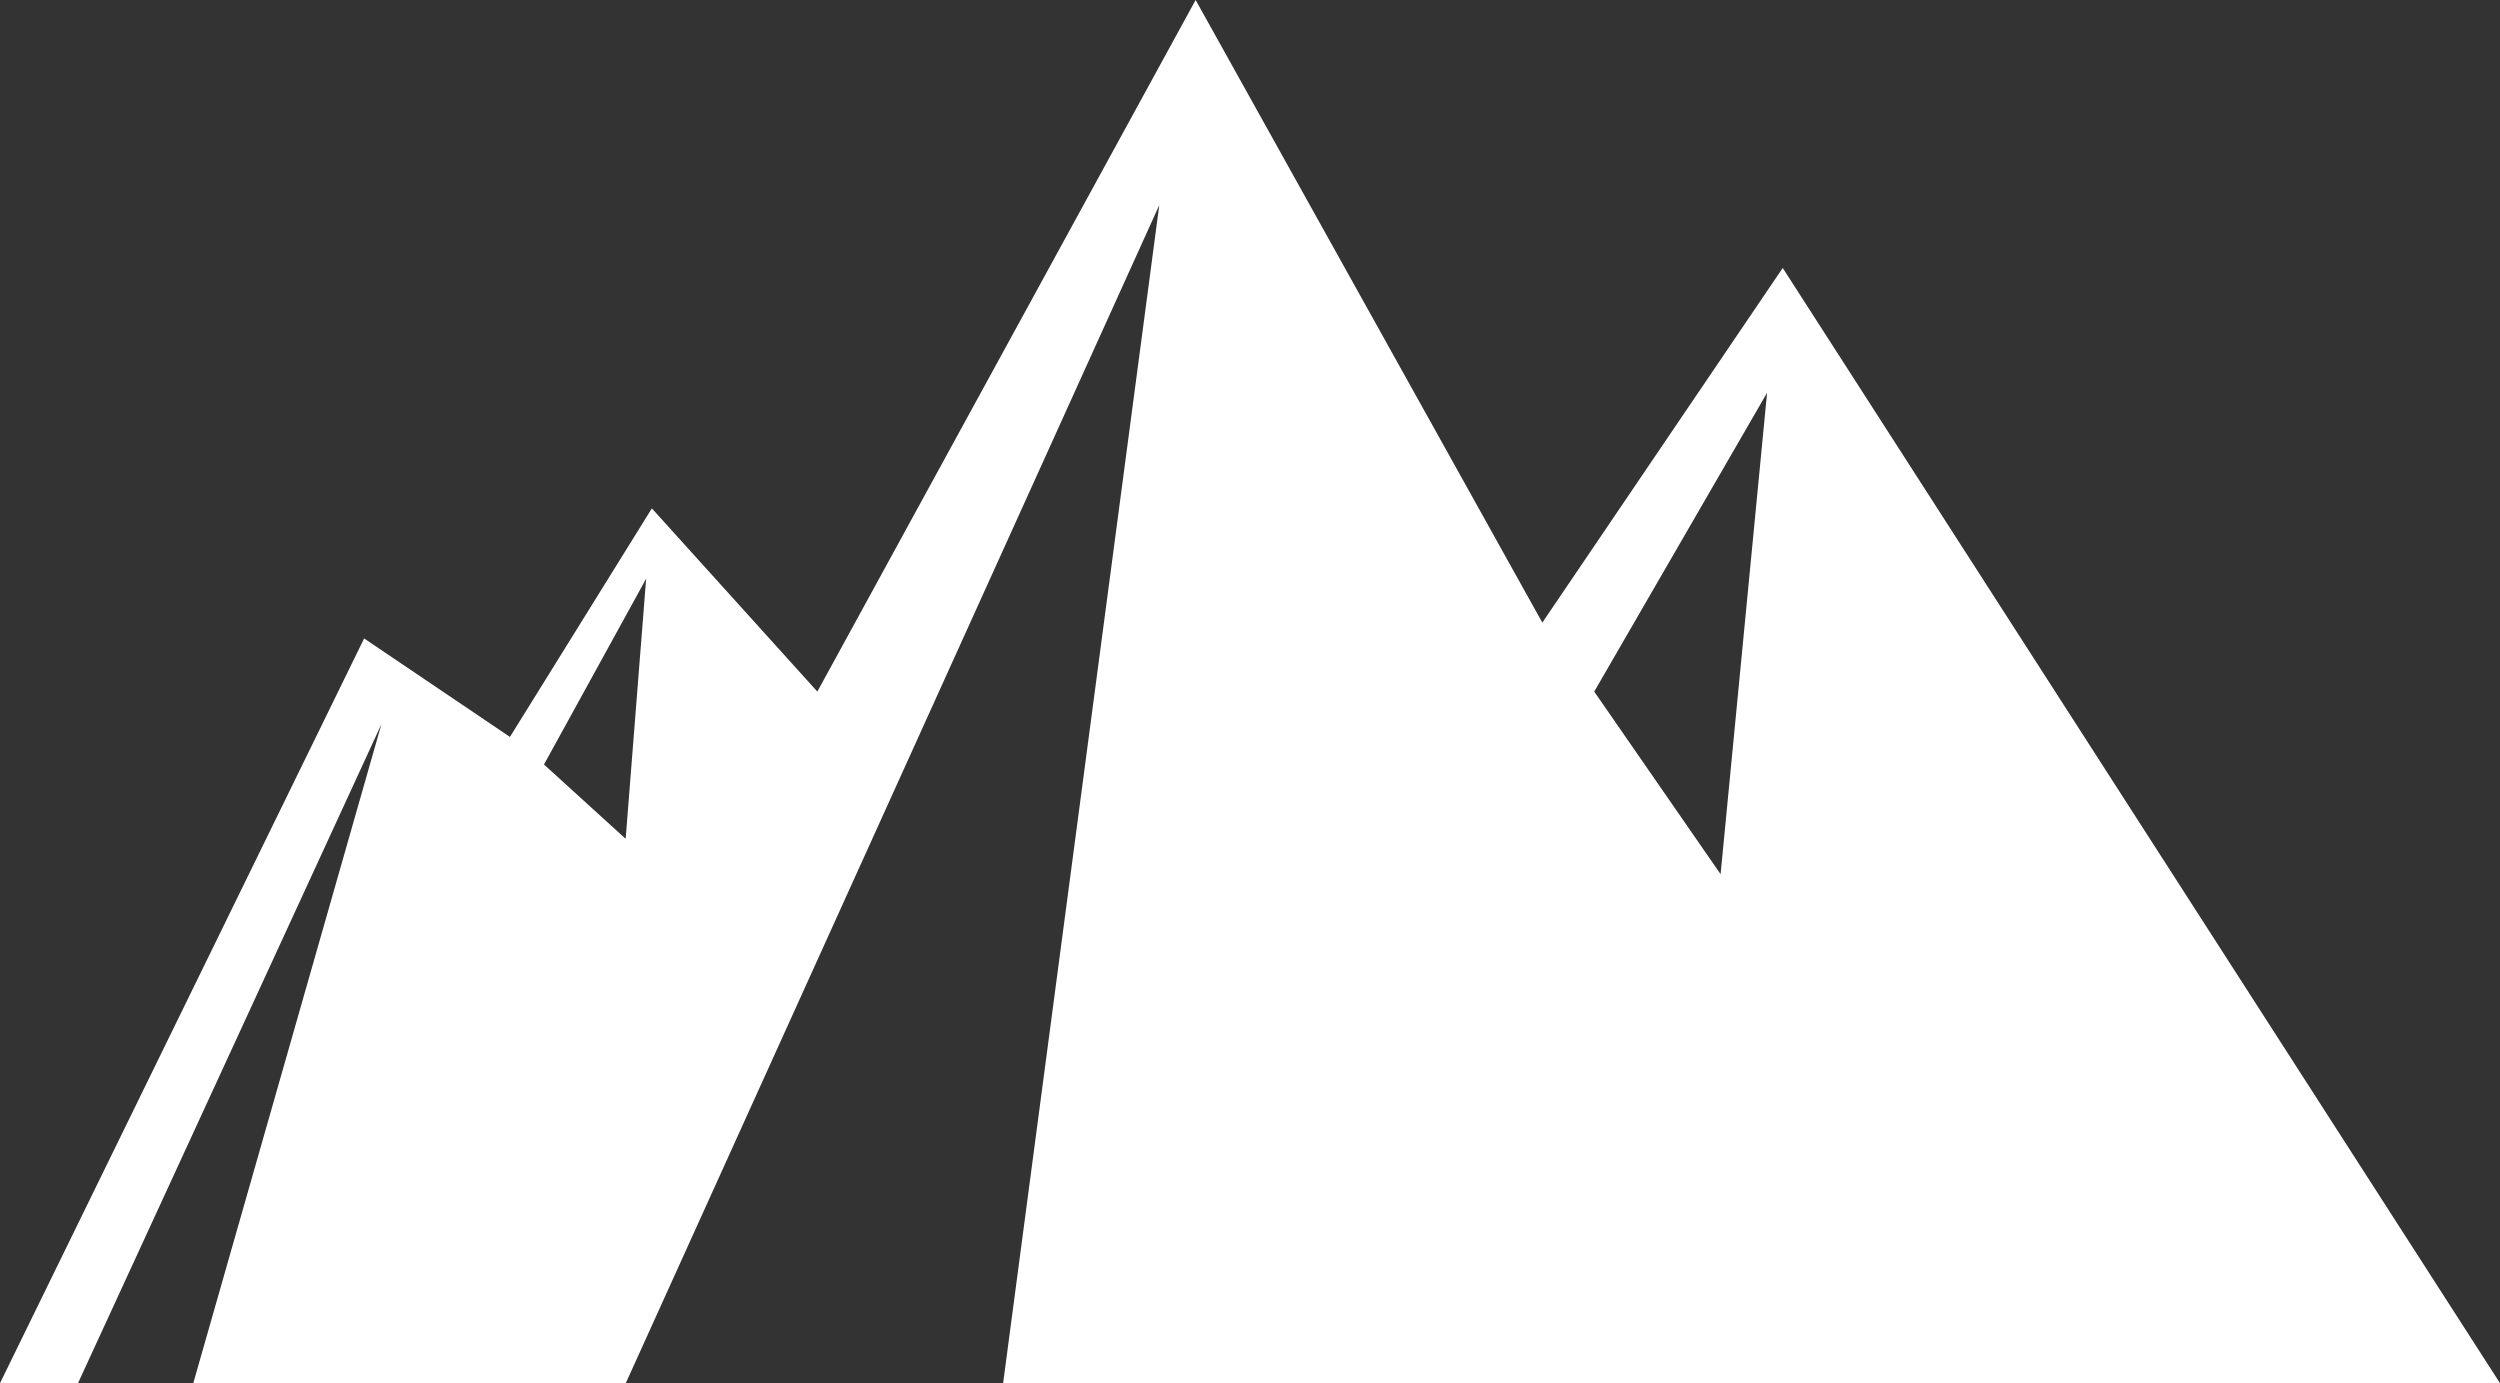<?xml version="1.0" encoding="UTF-8"?> <svg xmlns="http://www.w3.org/2000/svg" viewBox="0 0 236.59 130.9"><rect x="0" y="0" width="236.59" height="130.9" fill="#333333" stroke="none"/> <g id="a" data-name="Layer 1"></g> <g id="b" data-name="Layer 2"> <g id="c" data-name="Objects"> <path d="M236.59,130.9L168.71,25.36l-22.75,33.56L113.15,0l-35.8,65.45-15.66-17.34-13.43,21.63-13.8-9.32L0,130.9H7.38l28.72-62.38-17.81,62.38H59.22L109.71,19.41l-14.78,111.49H236.59ZM167.23,37.17l-4.4,45.56-11.96-17.28,16.36-28.28ZM59.22,79.39l-7.74-7.04,9.38-17.06,.29-.54-1.94,24.63Z" style="fill: #fff;"></path> </g> </g> </svg> 